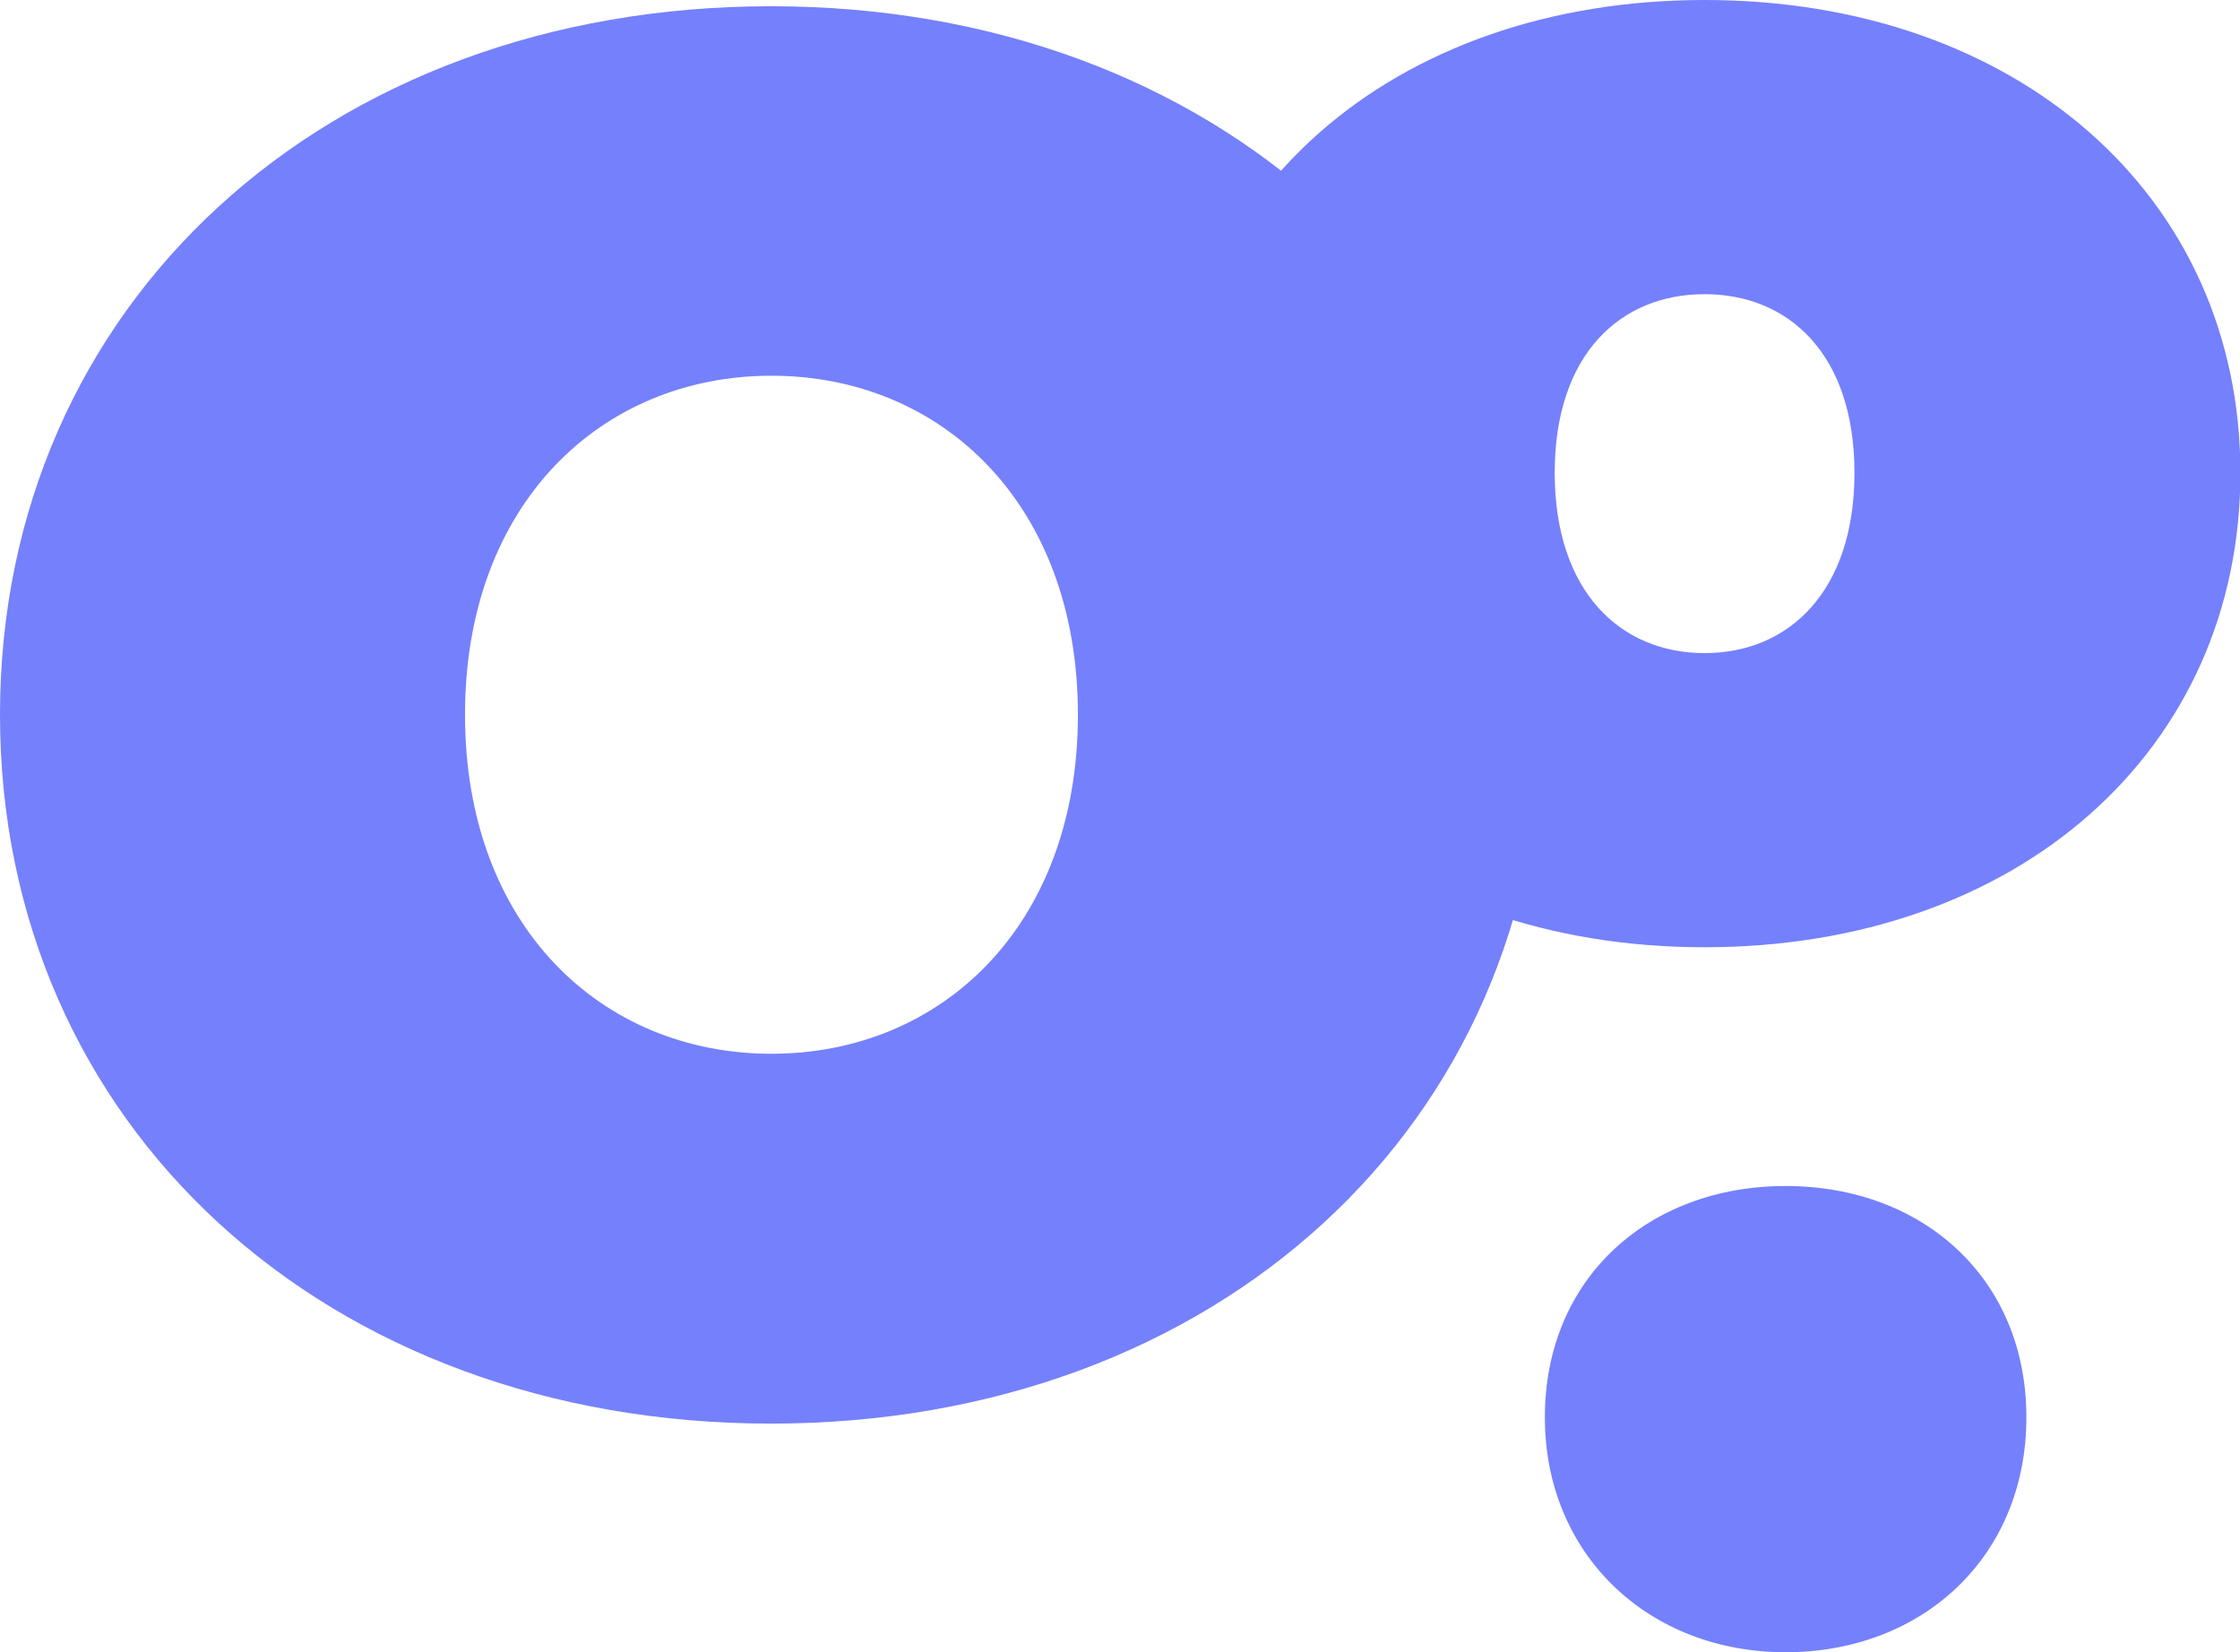 <svg width="61" height="45" viewBox="0 0 61 45" fill="none" xmlns="http://www.w3.org/2000/svg">
<g id="Group 171">
<g id="Logo" clip-path="url(#clip0_260_372)">
<path id="Vector" d="M0 19.466C0 8.288 8.881 0.17 20.997 0.17C33.114 0.17 41.995 8.288 41.995 19.466C41.995 30.645 33.114 38.773 20.997 38.773C8.881 38.773 0 30.645 0 19.466ZM29.354 19.466C29.354 13.718 25.636 10.233 21.008 10.233C16.38 10.233 12.663 13.718 12.663 19.466C12.663 25.215 16.38 28.7 21.008 28.7C25.636 28.7 29.354 25.215 29.354 19.466Z" fill="#7580FC"/>
<path id="Vector_2" d="M31.828 12.878C31.828 5.323 37.924 0 46.419 0C54.915 0 61.011 5.323 61.011 12.878C61.011 20.433 54.958 25.799 46.419 25.799C37.881 25.799 31.828 20.433 31.828 12.878ZM50.501 12.878C50.501 9.648 48.712 8.012 46.419 8.012C44.127 8.012 42.338 9.648 42.338 12.878C42.338 16.109 44.127 17.788 46.419 17.788C48.712 17.788 50.501 16.109 50.501 12.878Z" fill="#7580FC"/>
<path id="Vector_3" d="M42.07 38.603C42.07 34.81 44.898 32.302 48.626 32.302C52.355 32.302 55.183 34.81 55.183 38.603C55.183 42.397 52.355 45 48.626 45C44.898 45 42.07 42.344 42.07 38.603Z" fill="#7580FC"/>
</g>
</g>
<defs>
<clipPath id="clip0_260_372">
<rect width="61" height="45" fill="white"/>
</clipPath>
</defs>
</svg>
